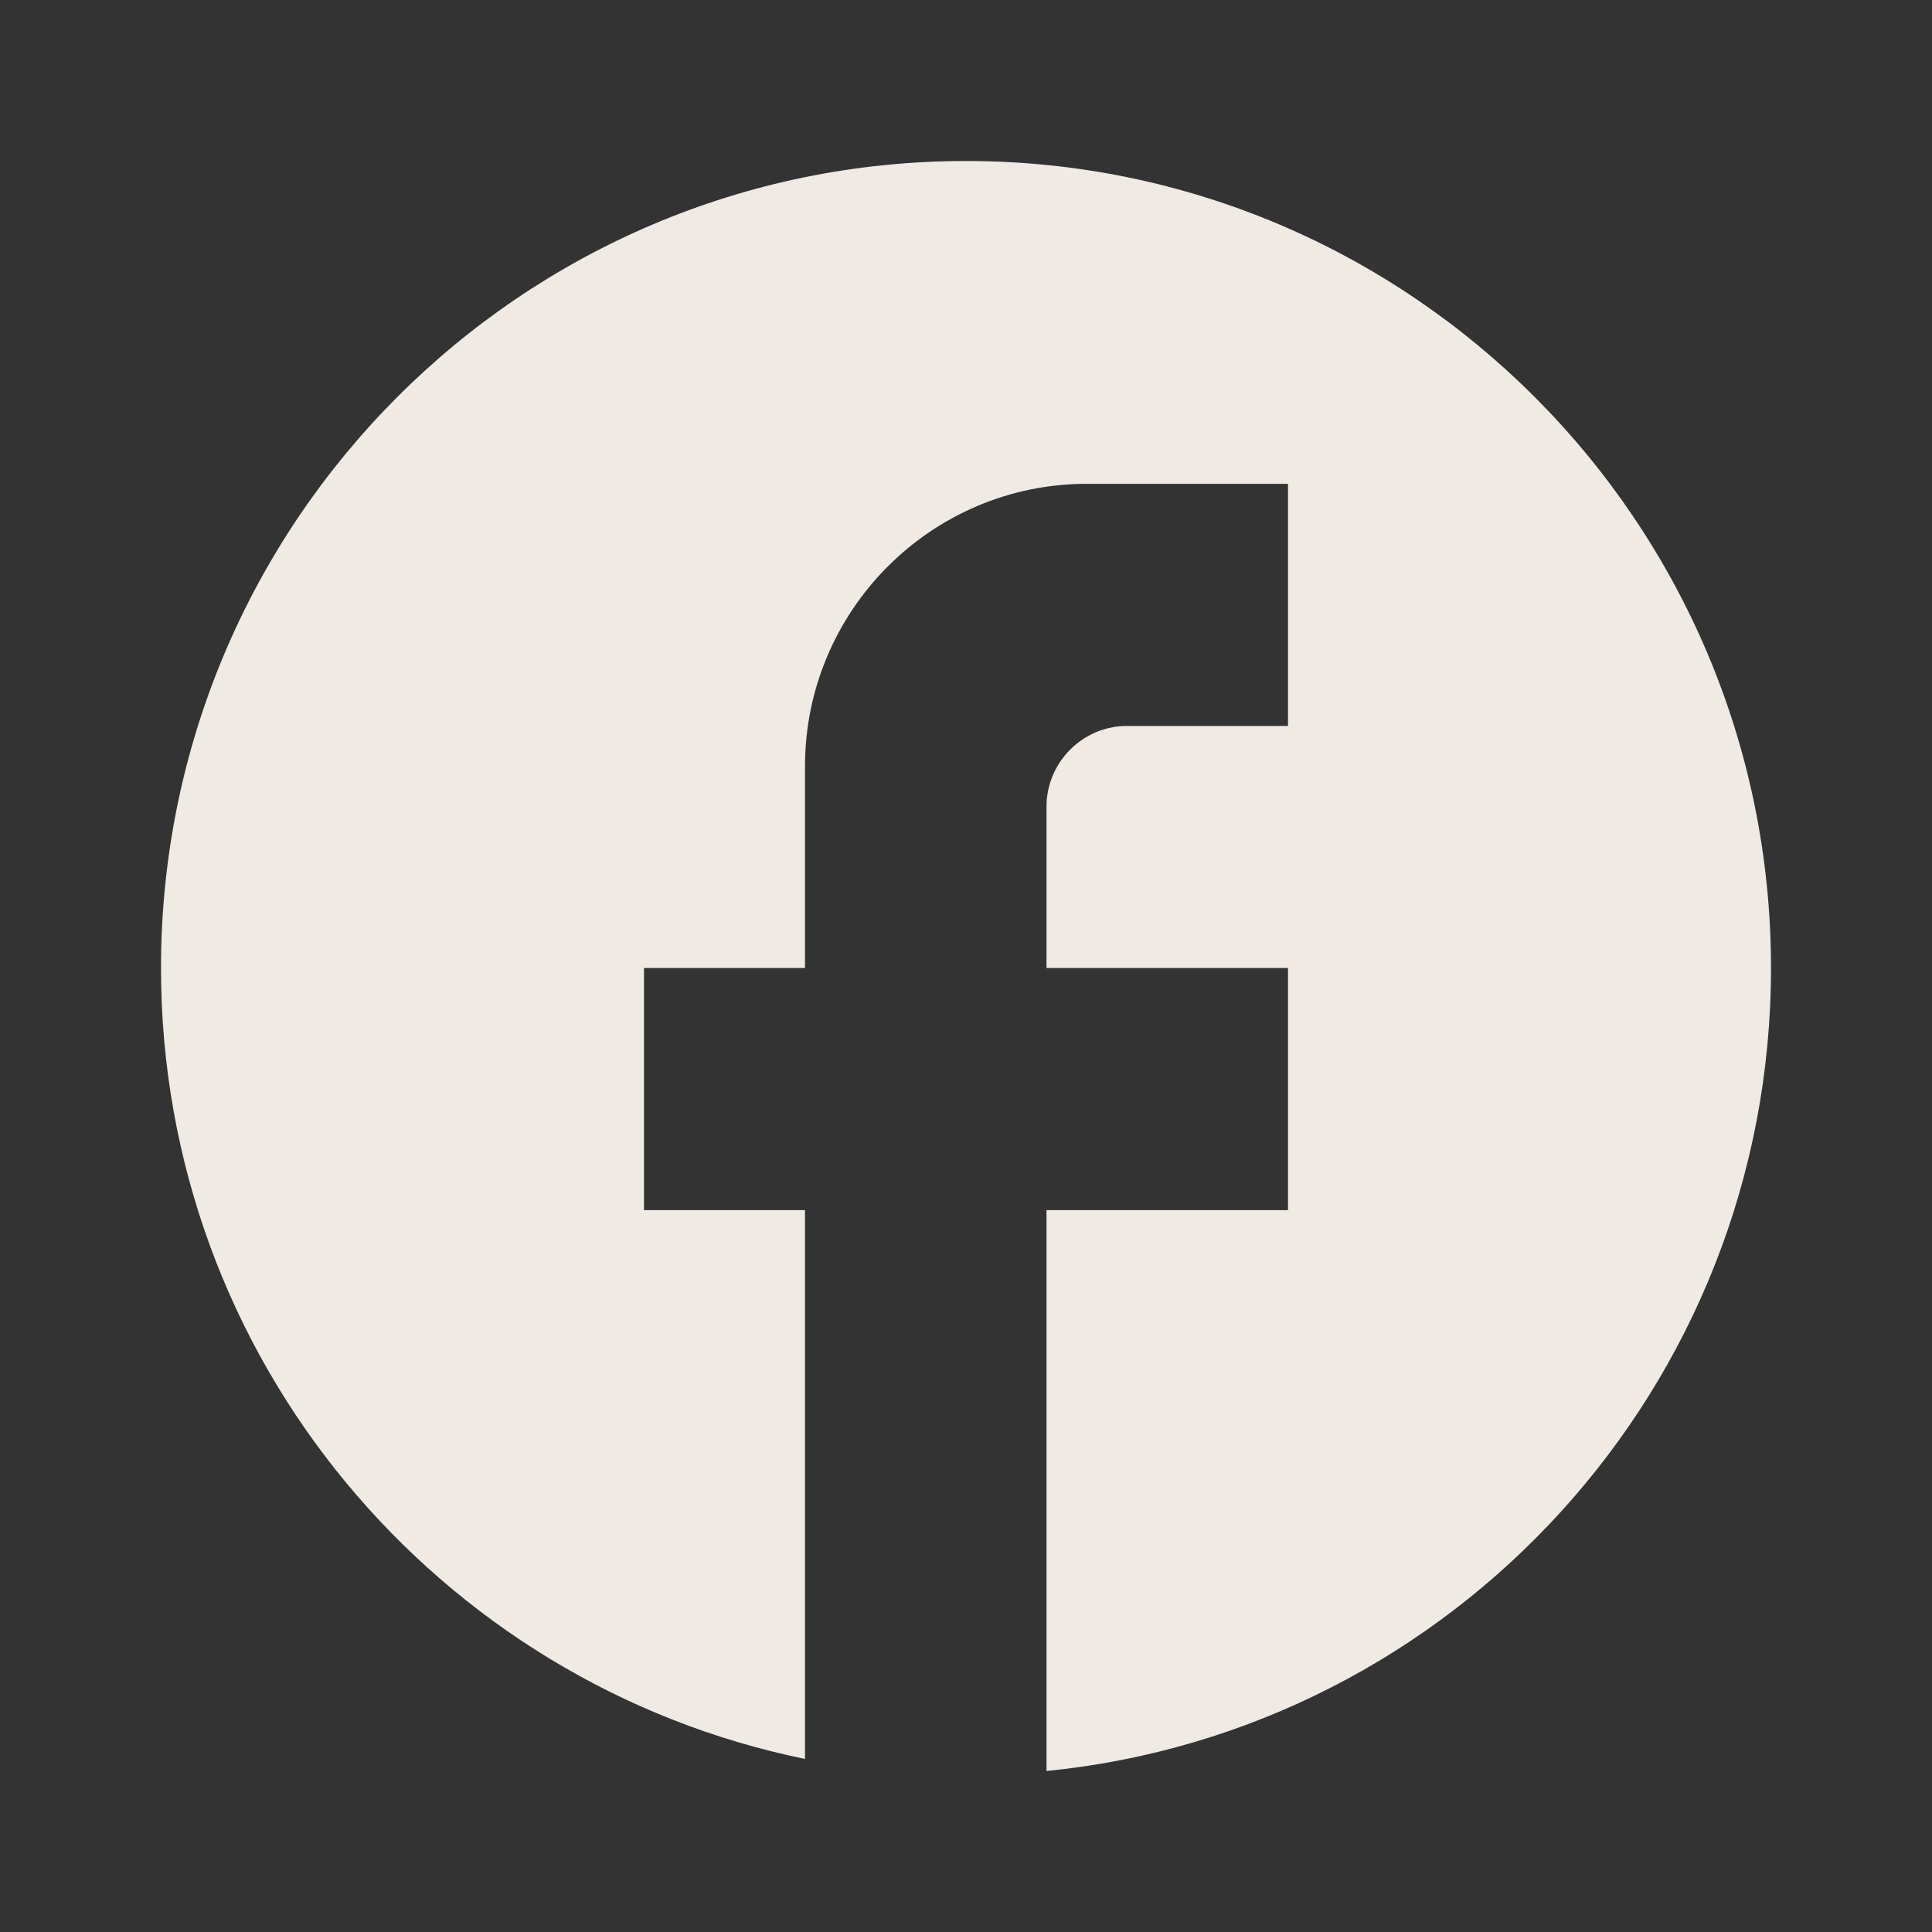 <svg width="24" height="24" viewBox="0 0 24 24" fill="none" xmlns="http://www.w3.org/2000/svg">
<rect x="0" y="0" width="24" height="24" fill="#333333" stroke="none"/>
<path d="M22 12.025C22 6.491 17.52 2 12 2C6.48 2 2 6.491 2 12.025C2 16.877 5.44 20.917 10 21.85V15.033H8V12.025H10V9.519C10 7.584 11.57 6.01 13.5 6.01H16V9.018H14C13.45 9.018 13 9.469 13 10.02V12.025H16V15.033H13V22C18.05 21.499 22 17.228 22 12.025Z" fill="#F0EAE5"/>
</svg>
